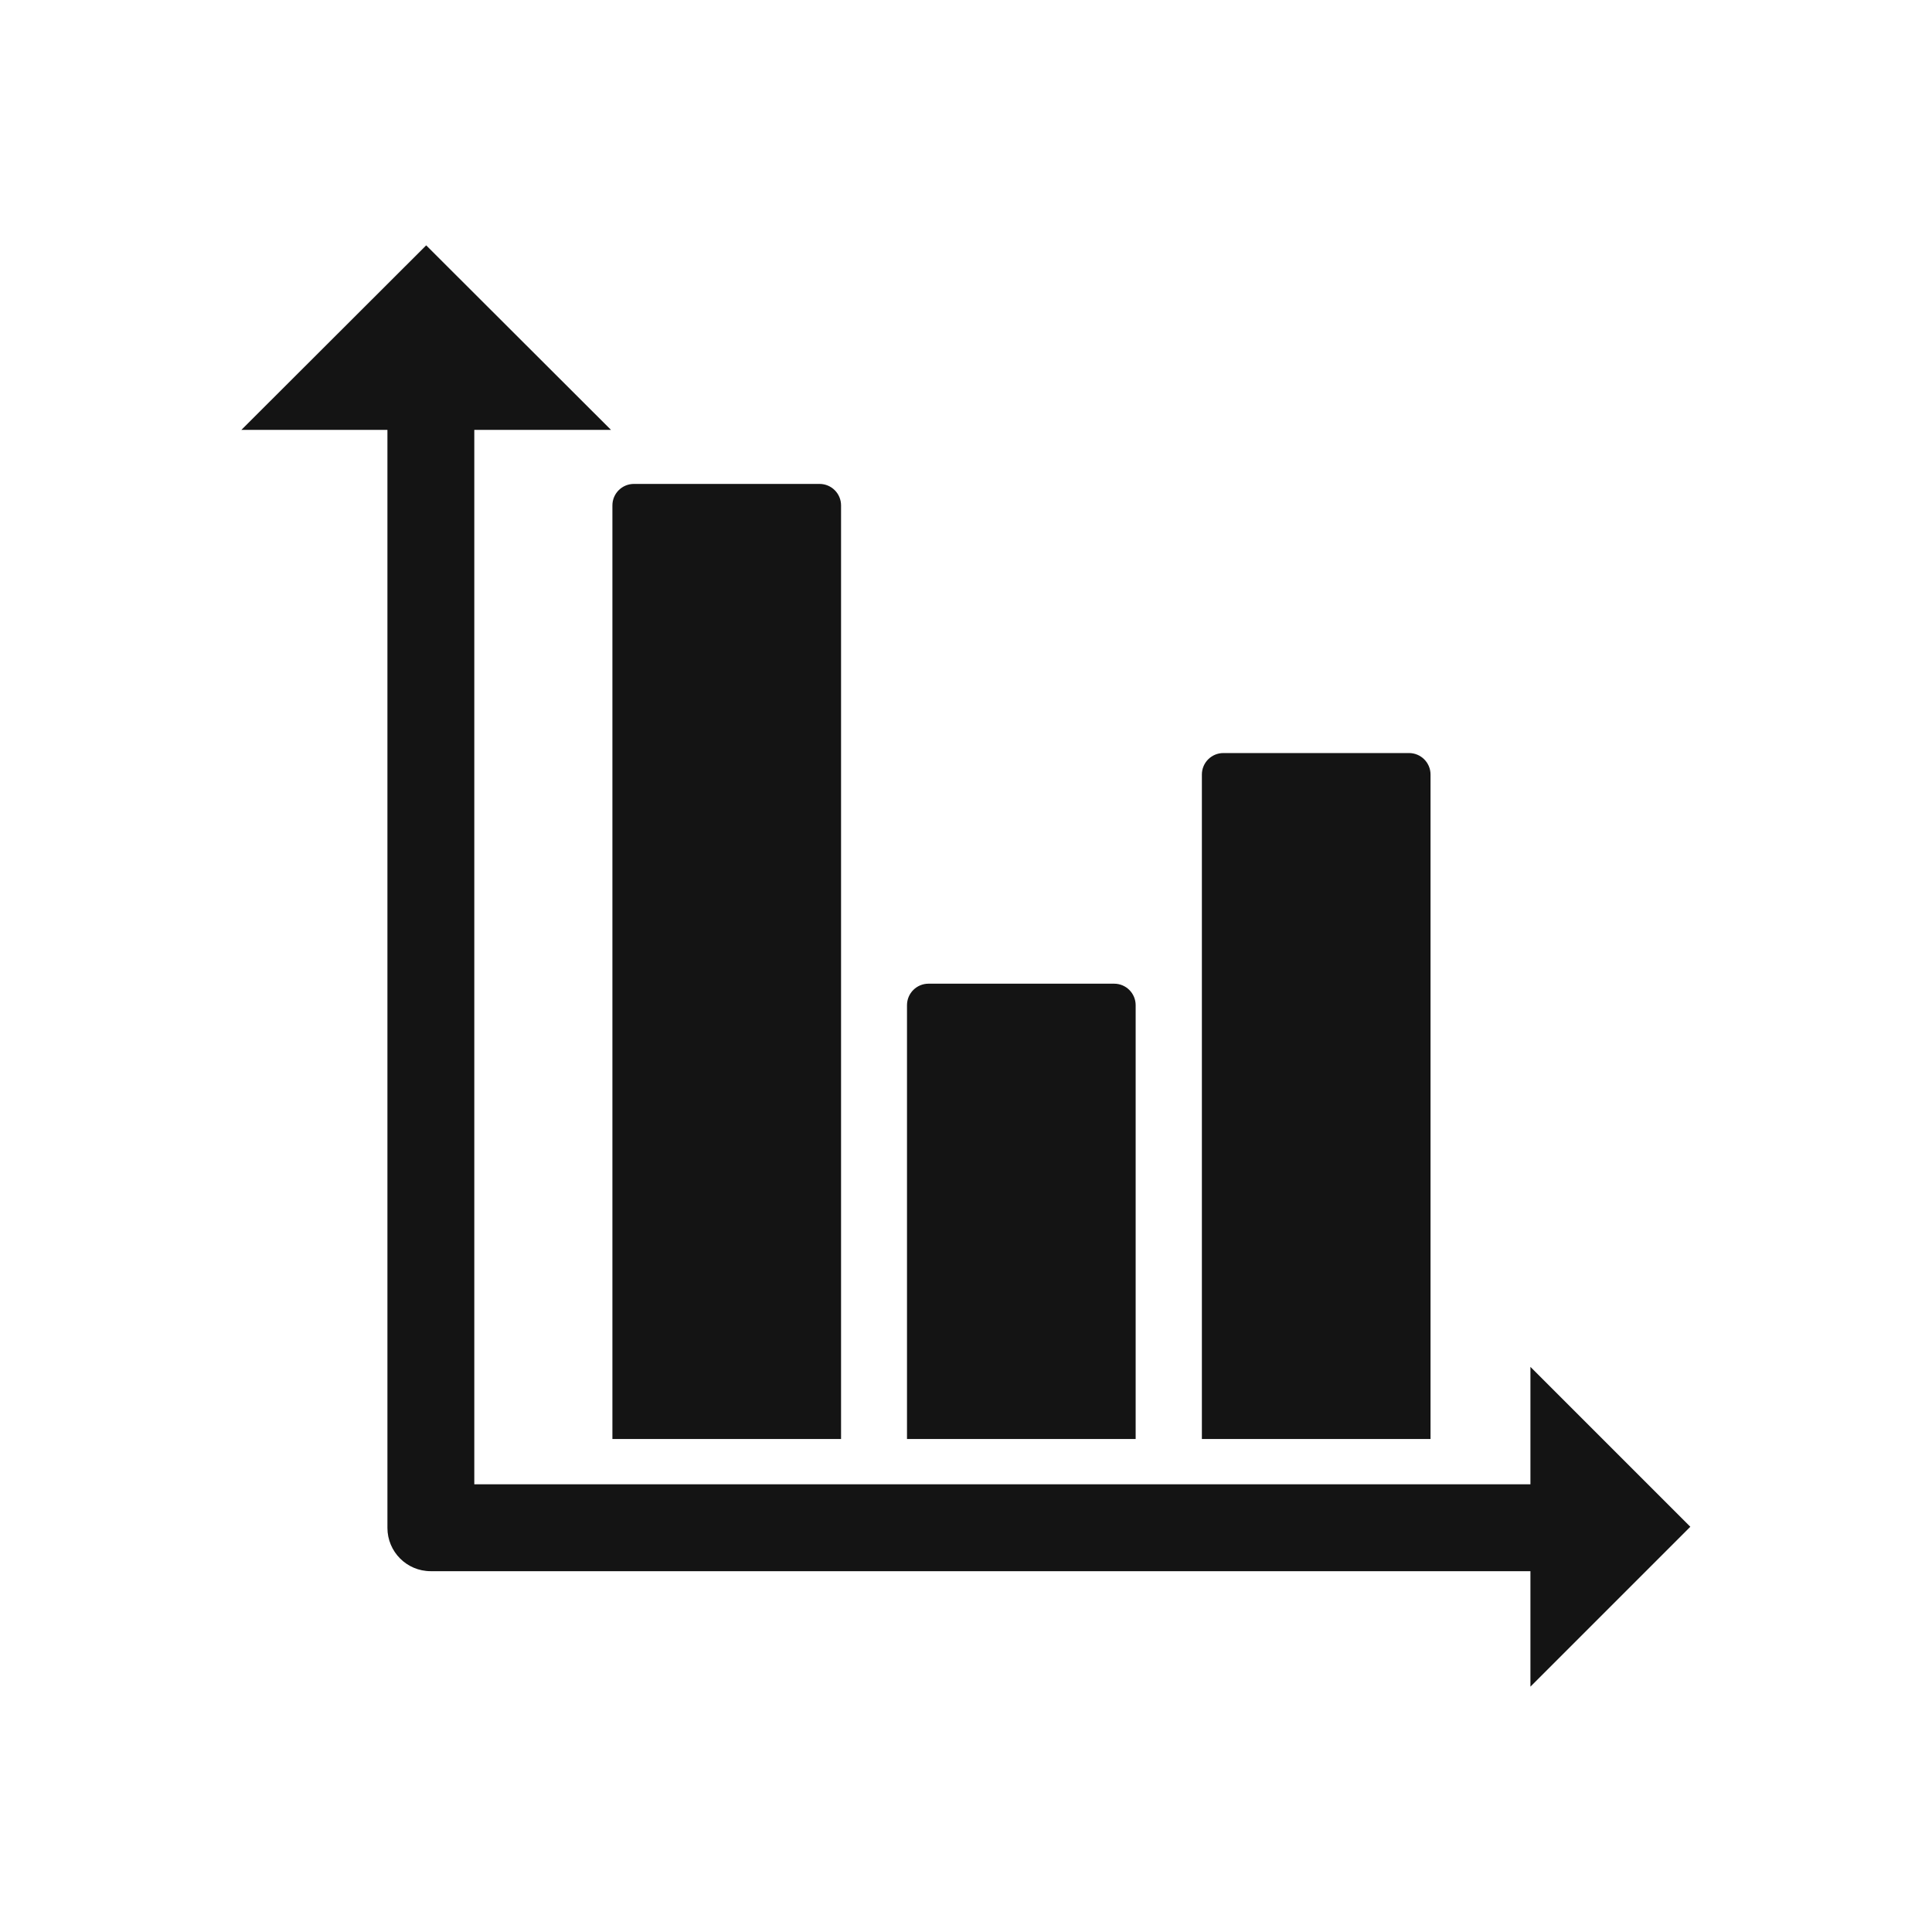 <svg xmlns="http://www.w3.org/2000/svg" width="655.359" height="655.359" fill-rule="evenodd" clip-rule="evenodd" viewBox="0 0 6.827 6.827" id="bar"><path fill="#141414" d="M1.675 5.245l3.831 0 0 0.307 -3.984 0c-0.085,0 -0.153,-0.069 -0.153,-0.153l0 -3.943 0.307 0 0 3.789z"></path><path fill="#141414" fill-rule="nonzero" d="M2.24 1.71l.656 0c.042 0 .076.034.076.076l0 3.299-.808 0 0-3.299c0-.042.034-.076.076-.076zM3.281 3.476l.656 0c.042 0 .076.034.076.076l0 1.533-.808 0 0-1.533c0-.042.034-.076.076-.076zM4.323 2.661l.656 0c.042 0 .076.034.076.076l0 2.348-.808 0 0-2.348c0-.042.034-.076.076-.076z"></path><polygon fill="#141414" points="5.408 4.83 5.973 5.395 5.408 5.96"></polygon><polygon fill="#141414" points=".853 1.519 1.506 .867 2.159 1.519"></polygon><rect width="6.827" height="6.827" fill="none"></rect></svg>